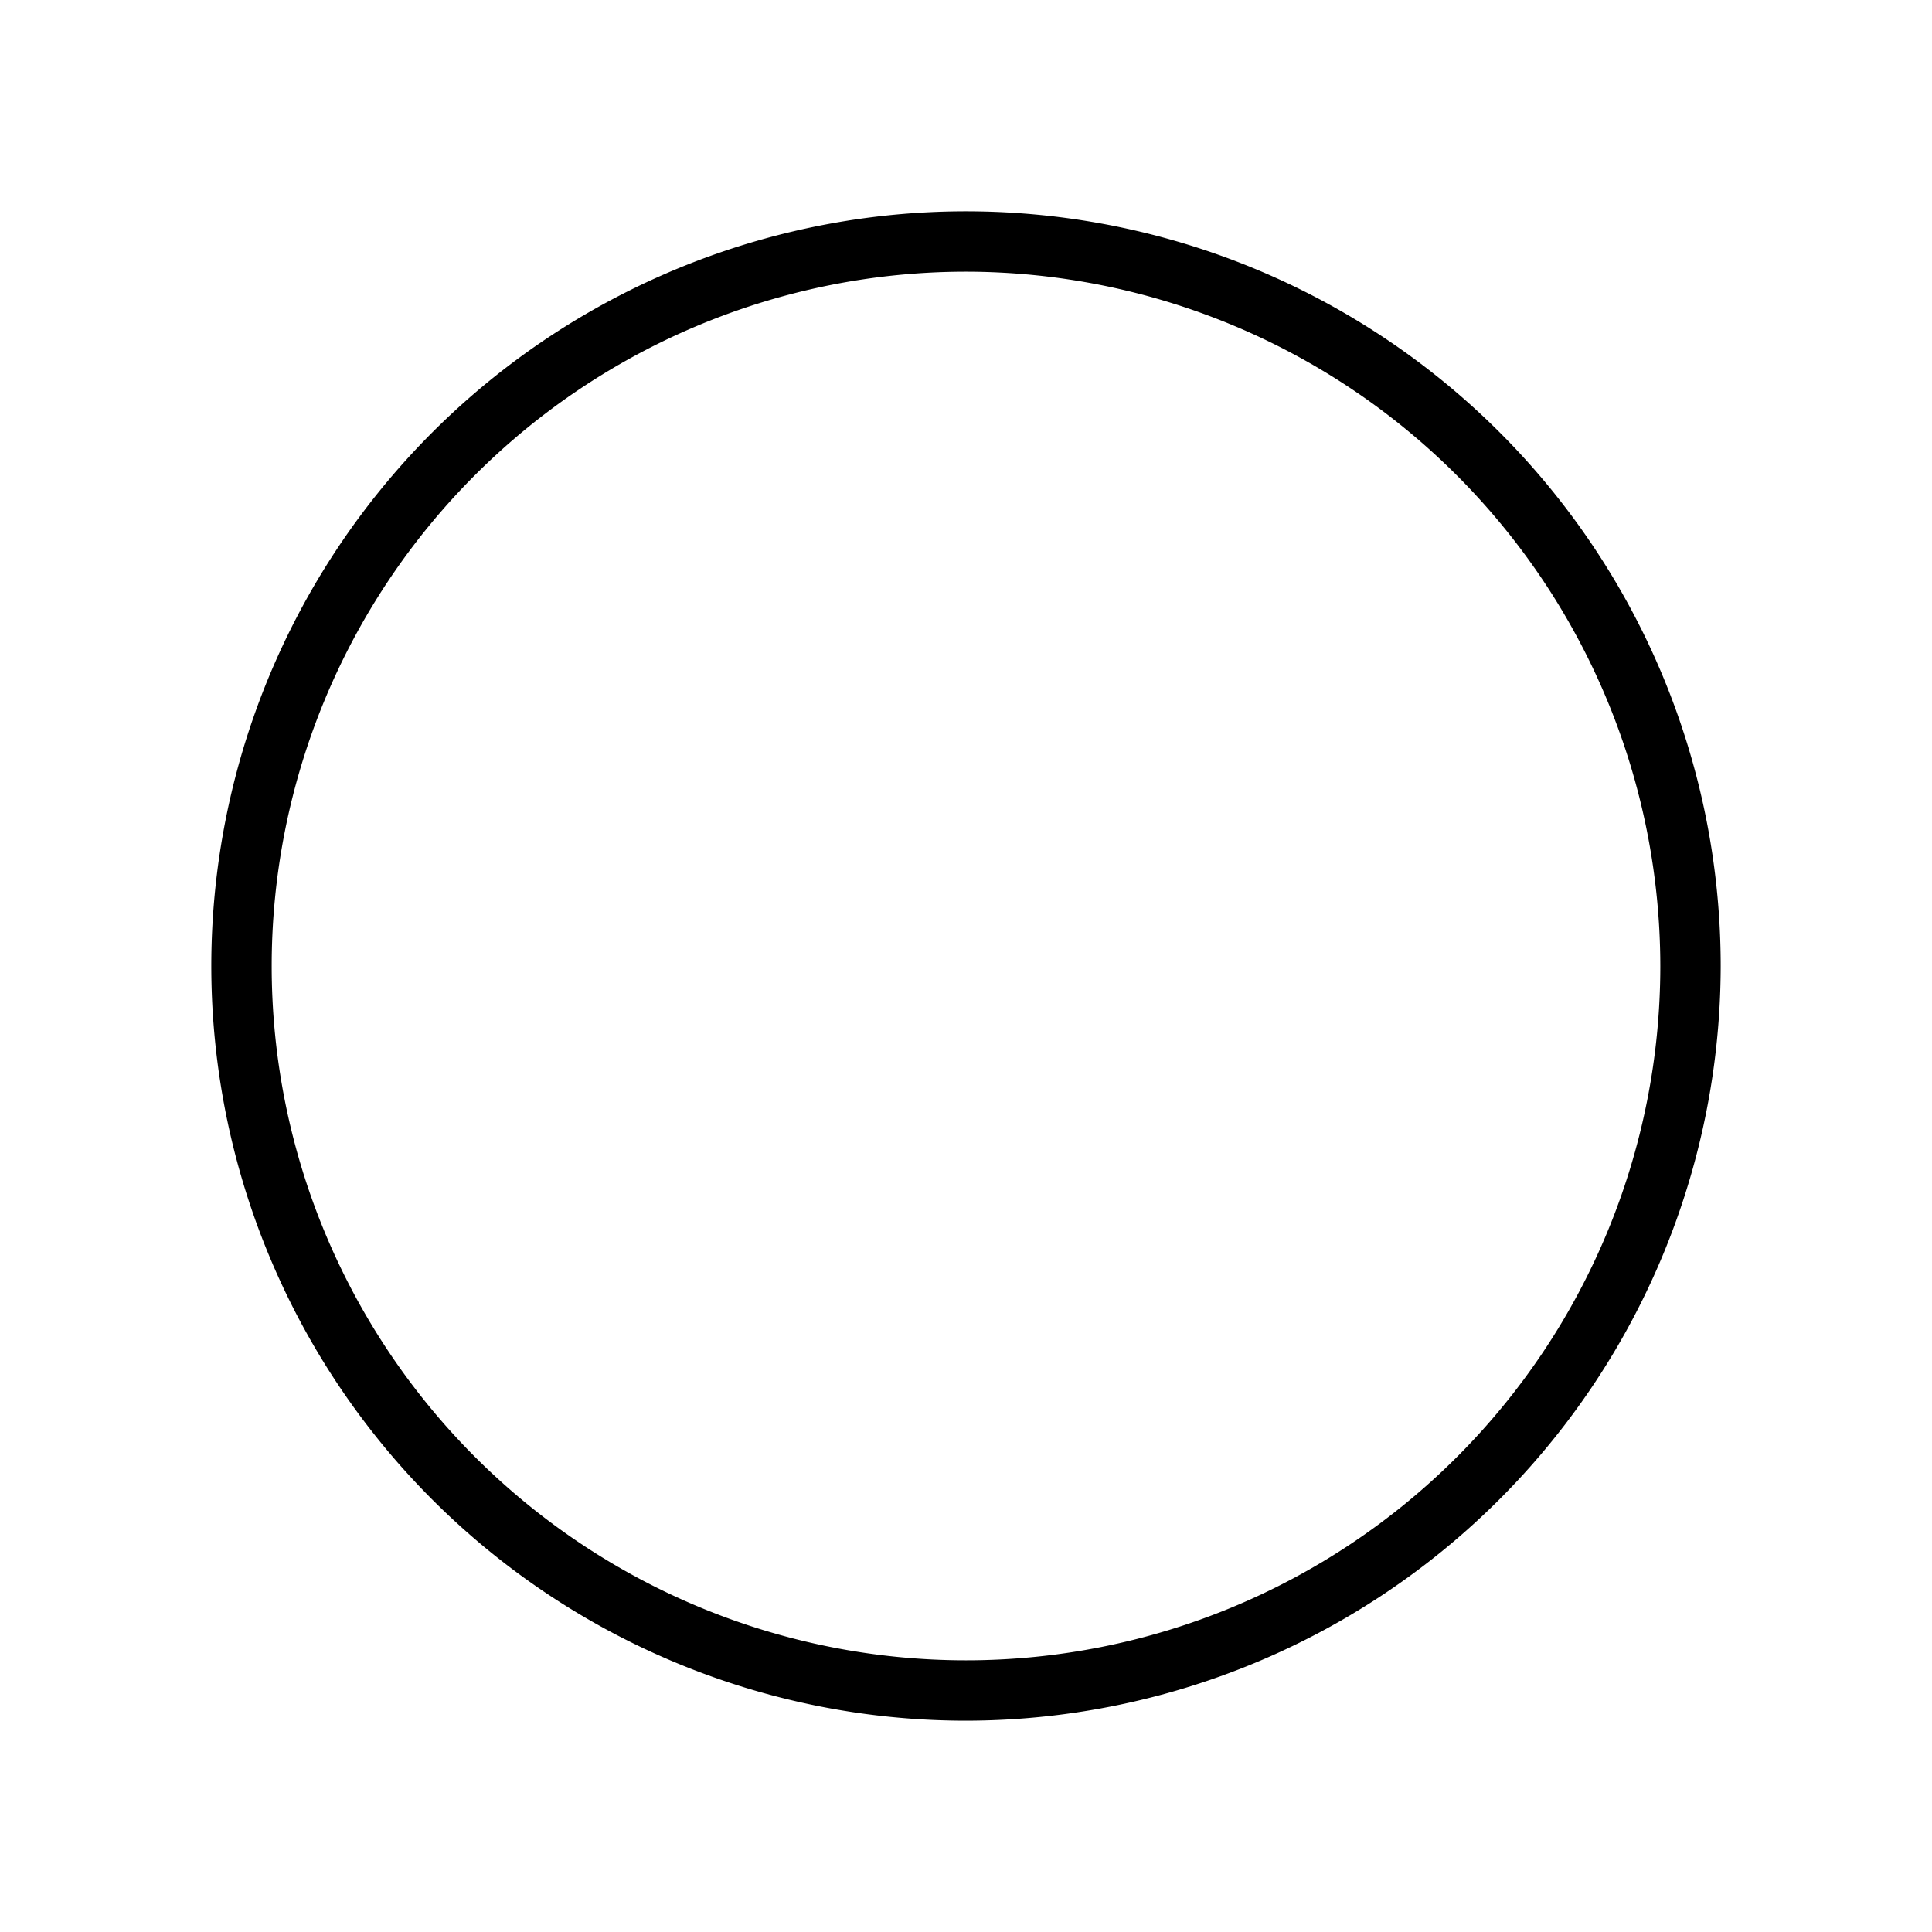 <?xml version="1.0" encoding="utf-8"?>
<svg fill="#000000" width="800px" height="800px" viewBox="0 0 256 256" id="Flat" xmlns="http://www.w3.org/2000/svg">
  <path d="M128,228A100,100,0,1,1,228,128,100.113,100.113,0,0,1,128,228Zm0-192a92,92,0,1,0,92,92A92.104,92.104,0,0,0,128,36Z"/>
</svg>